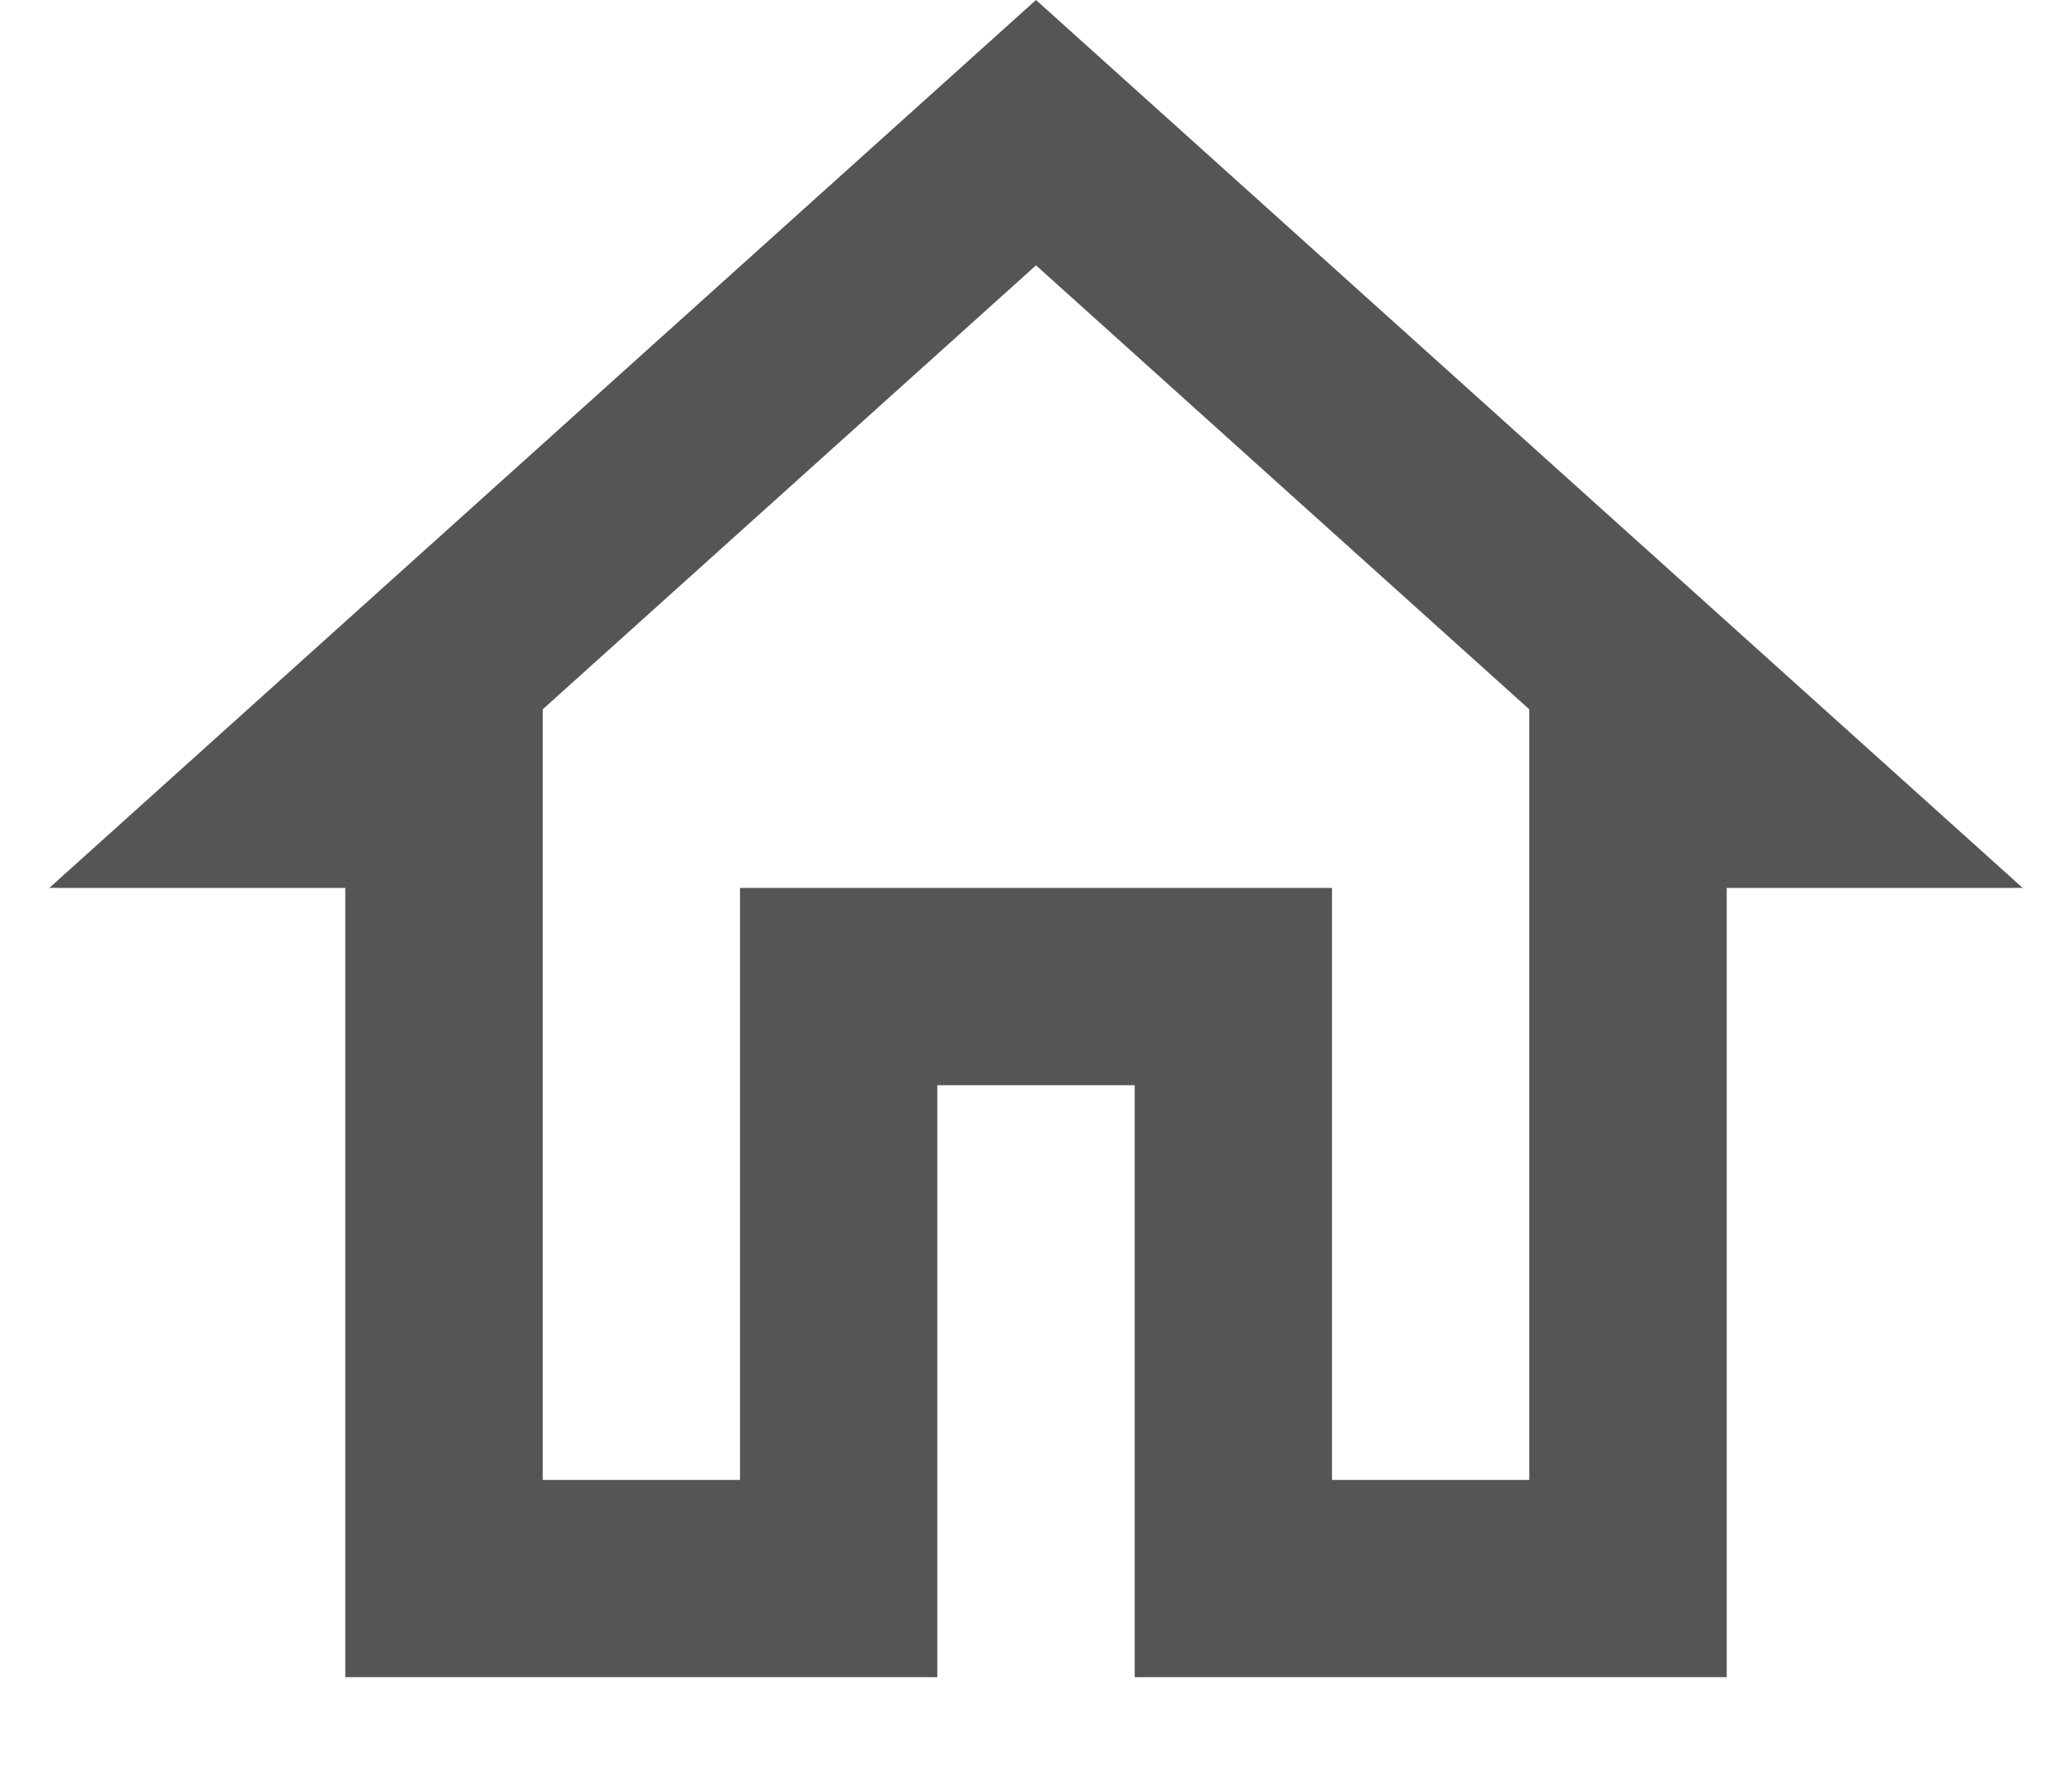 <svg xmlns="http://www.w3.org/2000/svg" width="14" height="12" viewBox="0 0 14 12">
    <g fill="none" fill-rule="evenodd">
        <g>
            <g>
                <g>
                    <g>
                        <path d="M0 0L16 0 16 16 0 16z" transform="translate(-9 -50) translate(8 48)"/>
                        <path fill="#555" d="M8 3.793l3.333 3V12H10V8H6v4H4.667V6.793l3.333-3zM8 2L1.333 8h2v5.333h4v-4h1.334v4h4V8h2L8 2z" transform="translate(-9 -50) translate(8 48)"/>
                    </g>
                </g>
            </g>
        </g>
    </g>
</svg>
